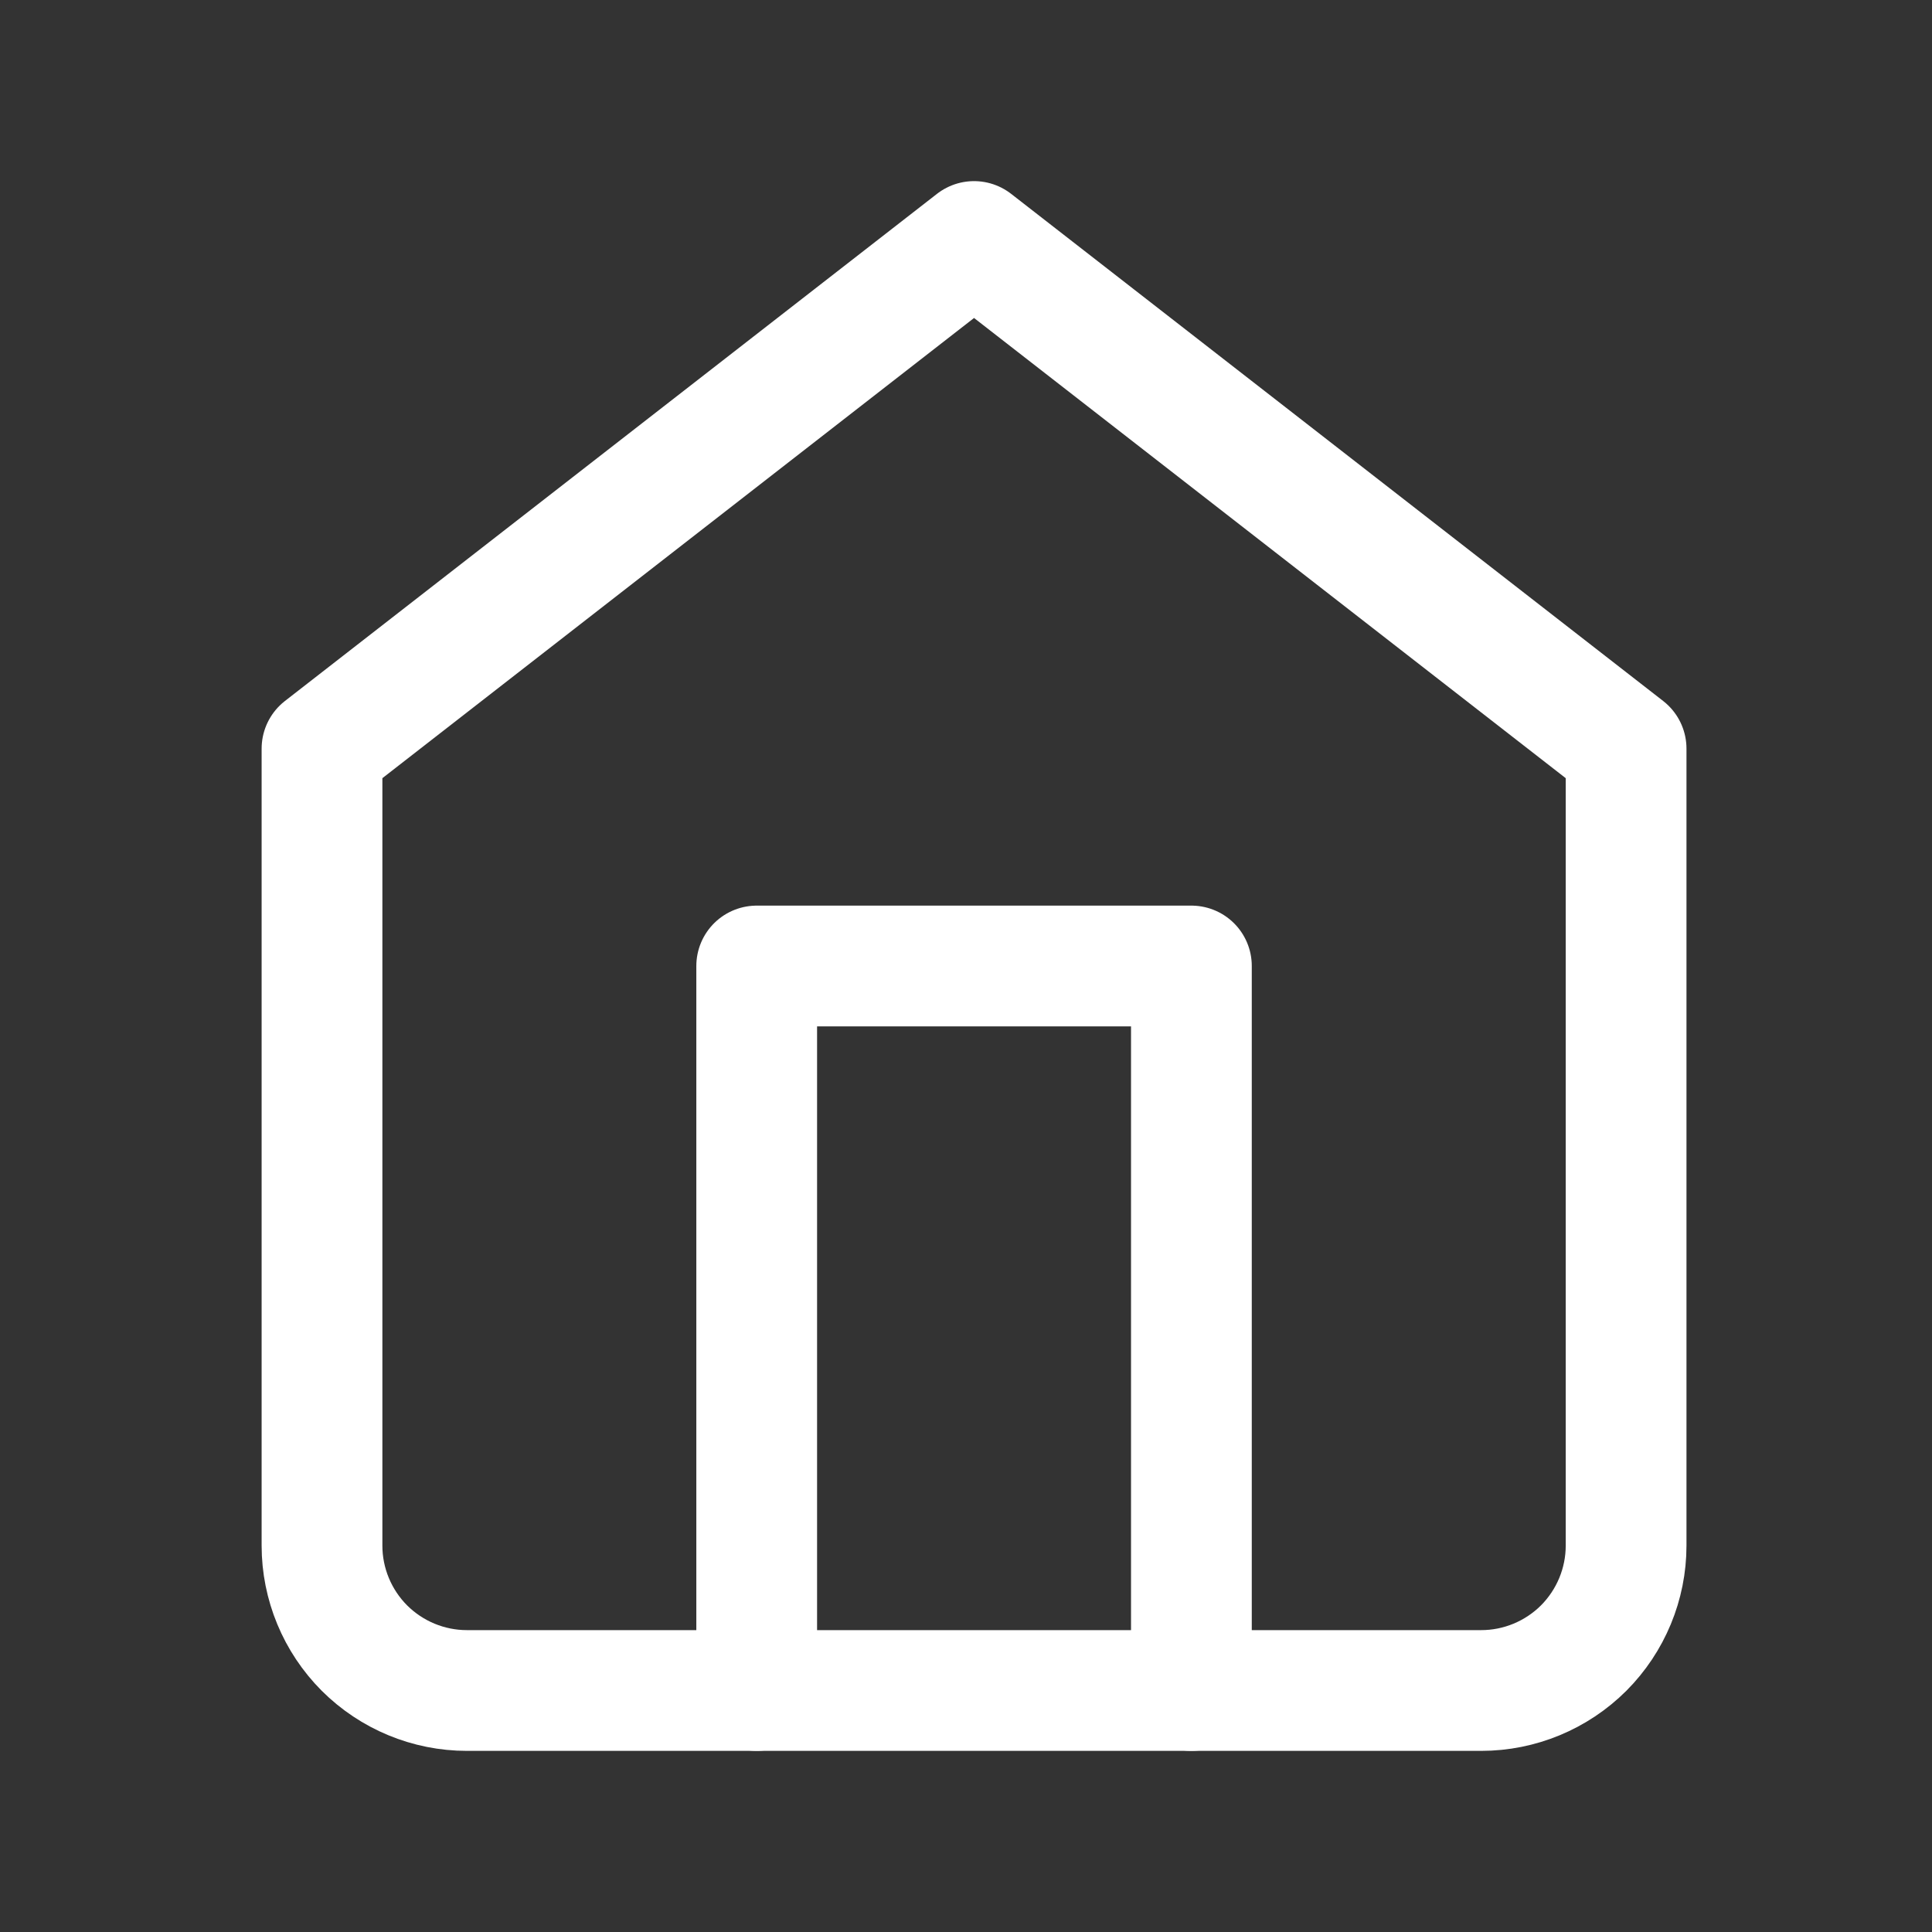 <svg width="24" height="24" viewBox="0 0 24 24" fill="none" xmlns="http://www.w3.org/2000/svg">
<rect x="0" y="0" width="24" height="24" fill="#333333" stroke="none"/>
<path d="M4 9.3L12.1 3L20.2 9.3V19.2C20.2 19.677 20.01 20.135 19.673 20.473C19.335 20.81 18.877 21 18.4 21H5.8C5.323 21 4.865 20.81 4.527 20.473C4.19 20.135 4 19.677 4 19.2V9.3Z" stroke="white" stroke-width="1.5" stroke-linecap="round" stroke-linejoin="round"/>
<path d="M9.4 21V12H14.8V21" stroke="white" stroke-width="1.5" stroke-linecap="round" stroke-linejoin="round"/>
</svg>
